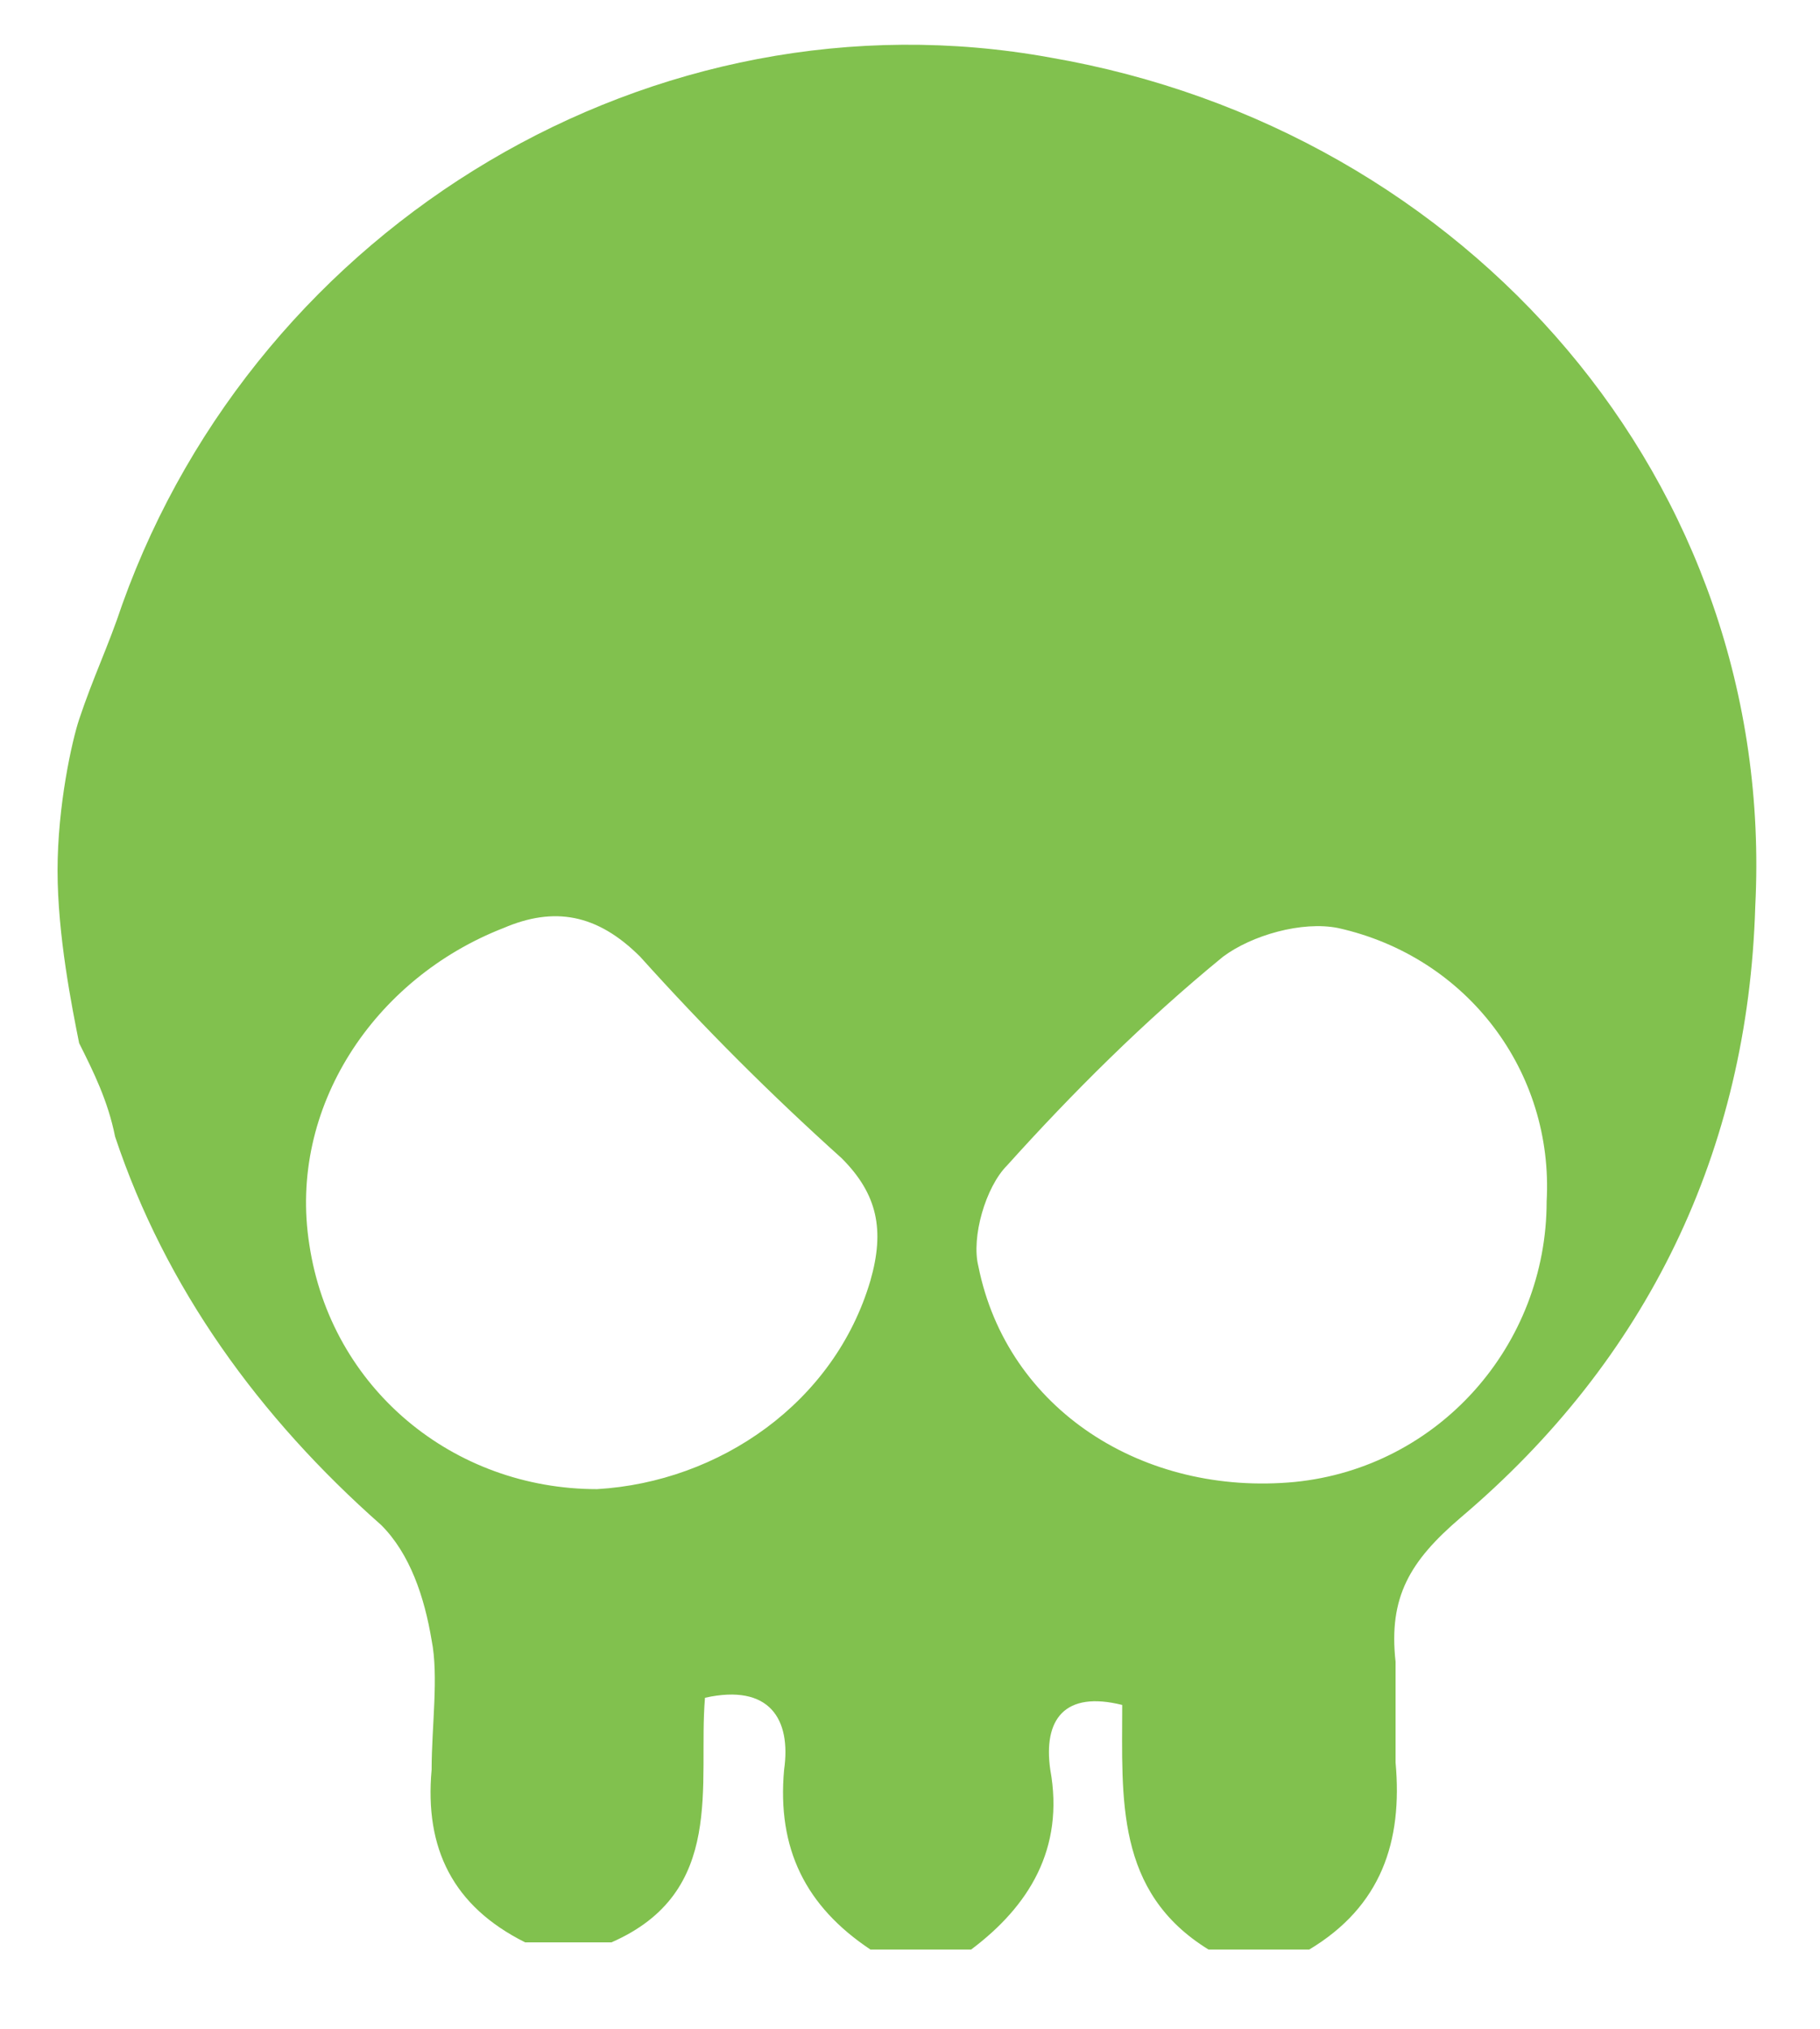 <?xml version="1.0" encoding="UTF-8" standalone="no"?><svg xmlns="http://www.w3.org/2000/svg" fill="#81c14e" height="28.2" viewBox="0 0 25.3 28.2" width="25.3"><path d="M14.6,0.8c-5.5-1-11,2.3-12.9,7.6C1.5,9,1.3,9.4,1.1,10c-0.1,0.3-0.3,1.2-0.3,2.1c0,0.9,0.2,1.9,0.3,2.4 c0.2,0.4,0.4,0.8,0.5,1.3c0.7,2.1,2,3.9,3.7,5.4c0.4,0.4,0.6,1,0.7,1.6C6.1,23.3,6,24,6,24.6c-0.1,1.1,0.3,1.9,1.3,2.4 c0.4,0,0.8,0,1.2,0c1.6-0.7,1.2-2.2,1.3-3.4c0.9-0.2,1.2,0.3,1.1,1c-0.1,1.1,0.3,1.9,1.2,2.5c0.5,0,1,0,1.4,0 c0.8-0.6,1.3-1.4,1.1-2.5c-0.1-0.7,0.2-1.1,1-0.9c0,1.3-0.1,2.6,1.2,3.4c0.5,0,1,0,1.4,0c1-0.6,1.3-1.5,1.2-2.6c0-0.5,0-1,0-1.4 c-0.1-0.9,0.2-1.4,0.9-2c2.6-2.2,4-5.1,4.1-8.5C24.7,6.7,20.4,1.8,14.6,0.8z M12.1,17.8c-0.5,1.7-2.1,2.8-3.8,2.9 c-2,0-3.7-1.4-4-3.4c-0.3-1.9,0.9-3.7,2.7-4.4c0.7-0.3,1.3-0.2,1.9,0.4c0.9,1,1.8,1.9,2.8,2.8C12.2,16.6,12.3,17.1,12.1,17.8z M18,20.6c-2.1,0.2-4-1-4.4-3c-0.1-0.4,0.1-1.1,0.4-1.4c0.9-1,1.9-2,3-2.9c0.4-0.3,1.1-0.5,1.6-0.4c1.8,0.4,3,2,2.9,3.8 C21.5,18.7,20,20.4,18,20.6z"/></svg>